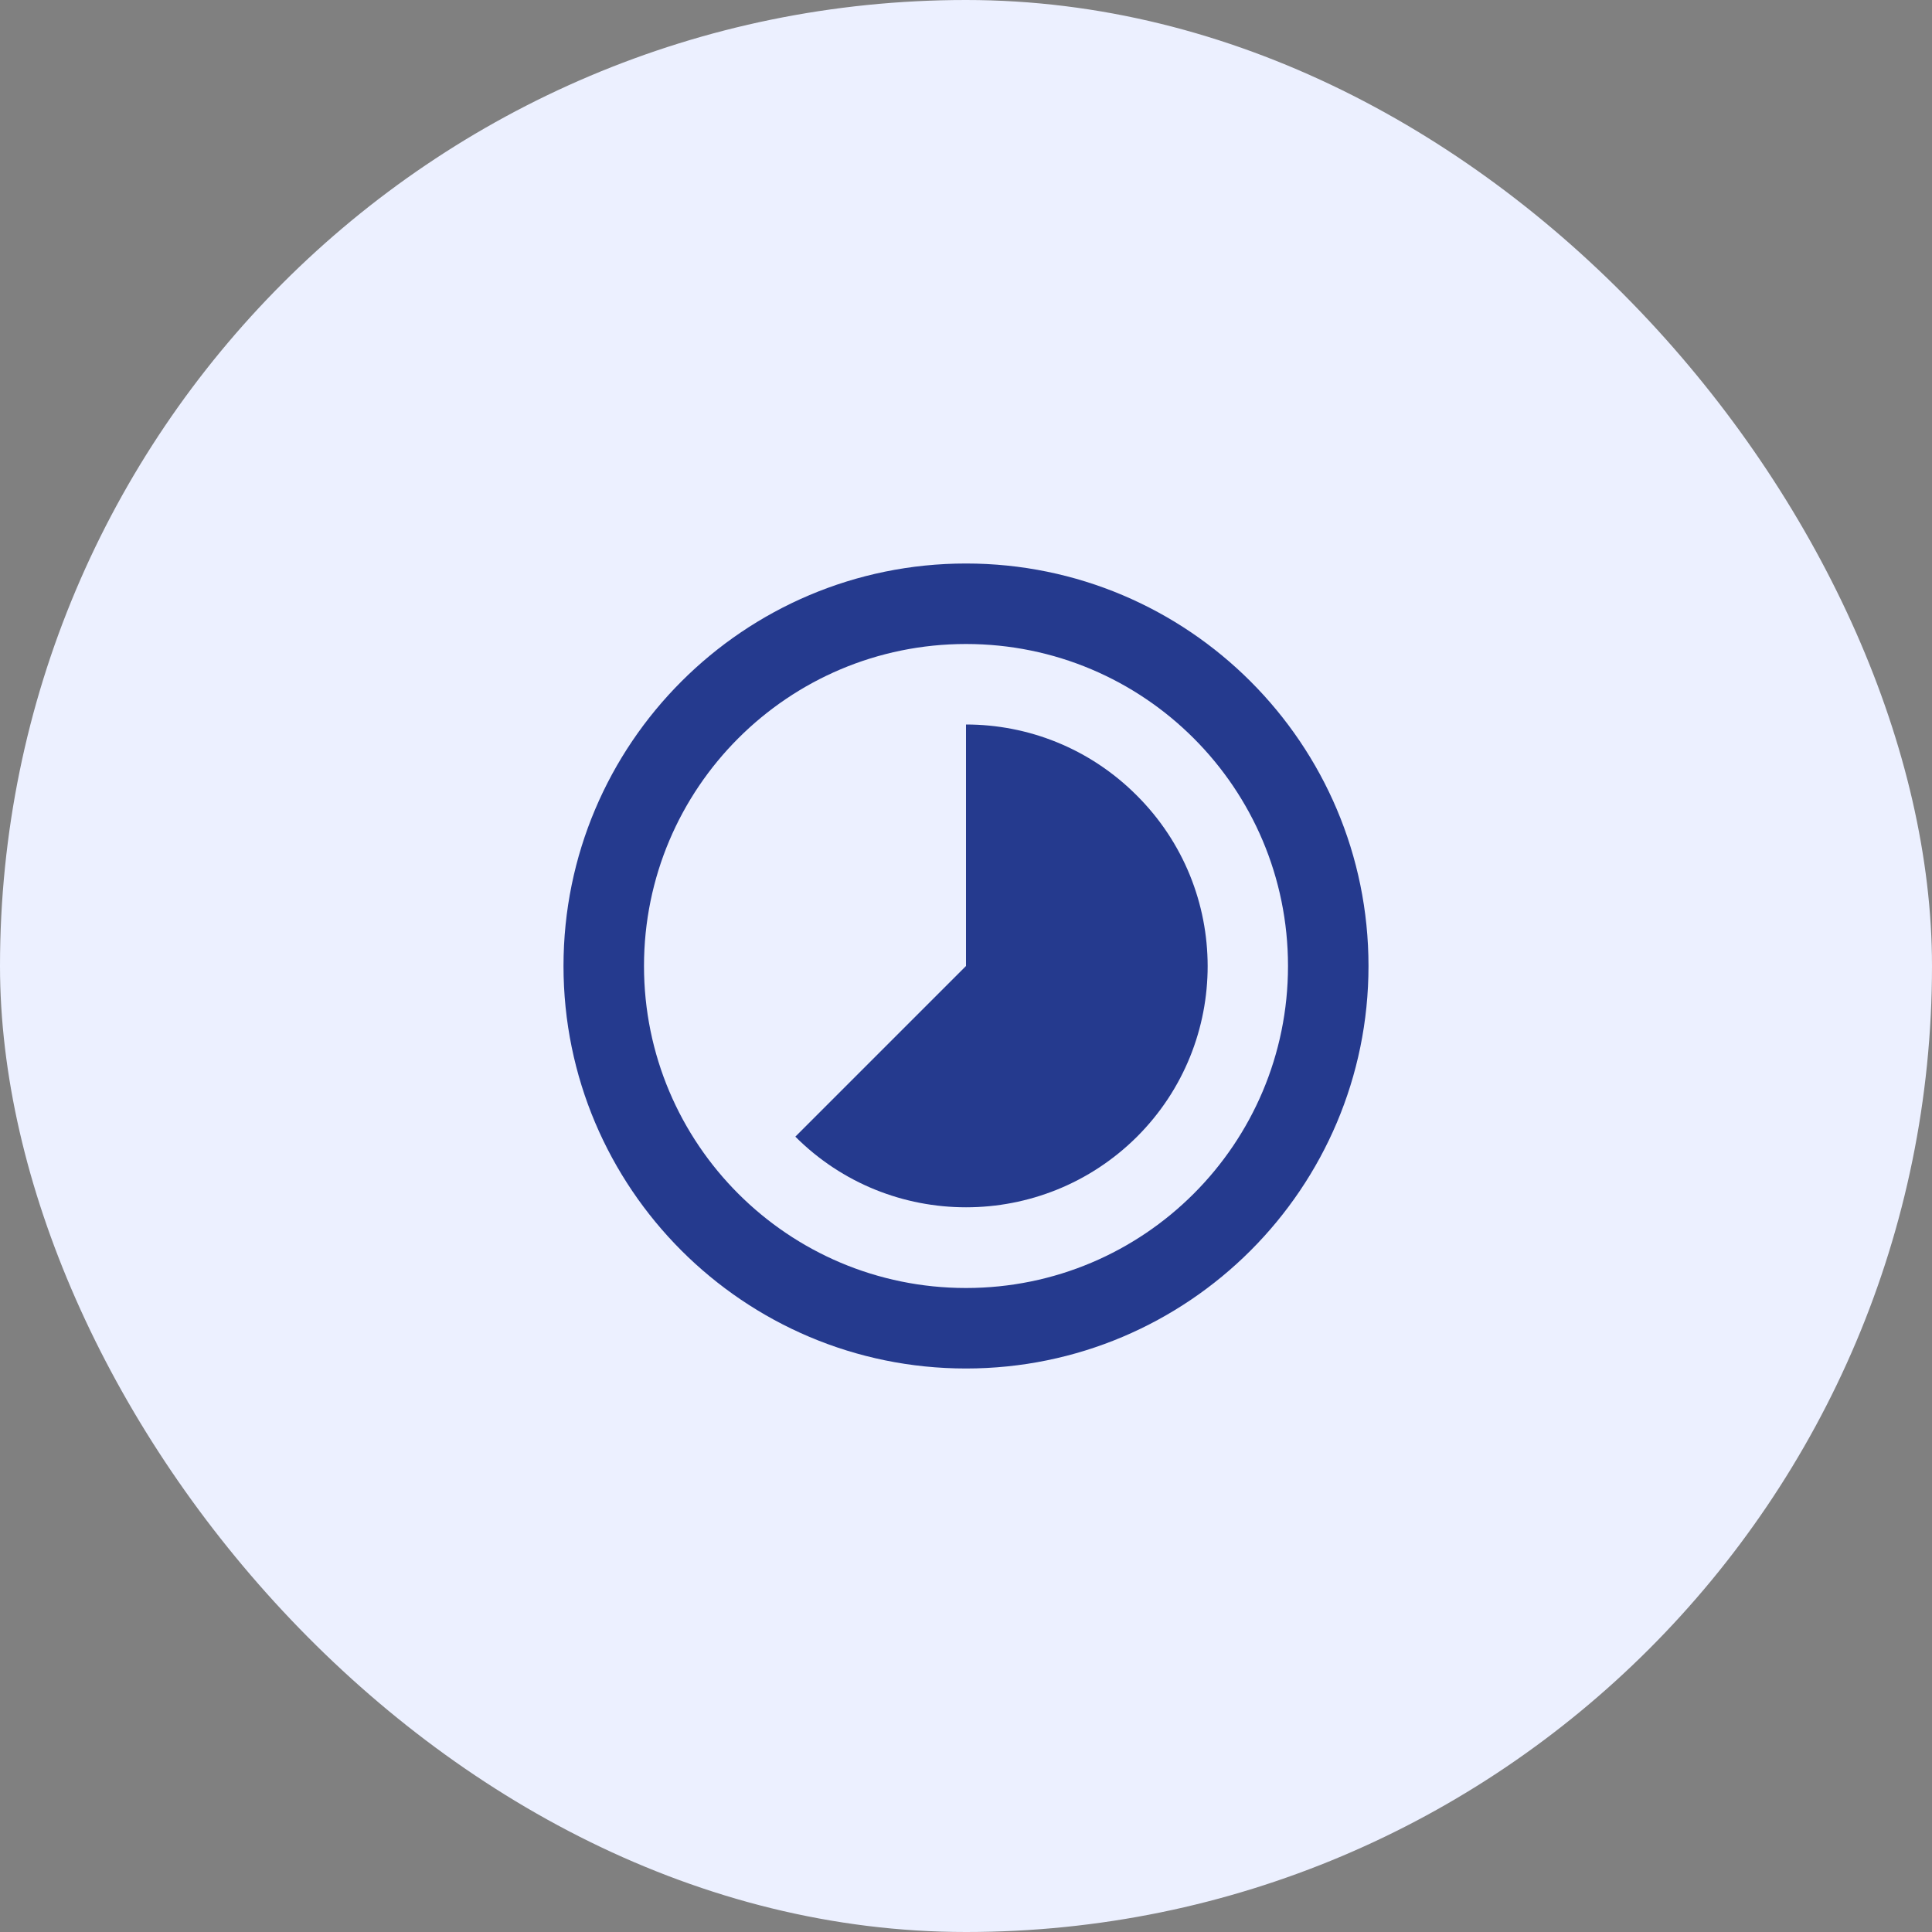 <svg width="24" height="24" viewBox="0 0 24 24" fill="none" xmlns="http://www.w3.org/2000/svg">
<rect x="0" y="0" width="24" height="24" fill="#808080" stroke="none"/>
<rect width="24" height="24" rx="12" fill="#ECF0FF"/>
<path d="M14.12 9.88C13.535 9.295 12.77 9 12 9V12L9.88 14.12C11.05 15.29 12.95 15.29 14.125 14.12C15.295 12.95 15.295 11.05 14.12 9.88ZM12 7C9.24 7 7 9.24 7 12C7 14.76 9.24 17 12 17C14.76 17 17 14.76 17 12C17 9.24 14.76 7 12 7ZM12 16C9.79 16 8 14.21 8 12C8 9.79 9.79 8 12 8C14.21 8 16 9.79 16 12C16 14.21 14.21 16 12 16Z" fill="#253A8E"/>
</svg>
